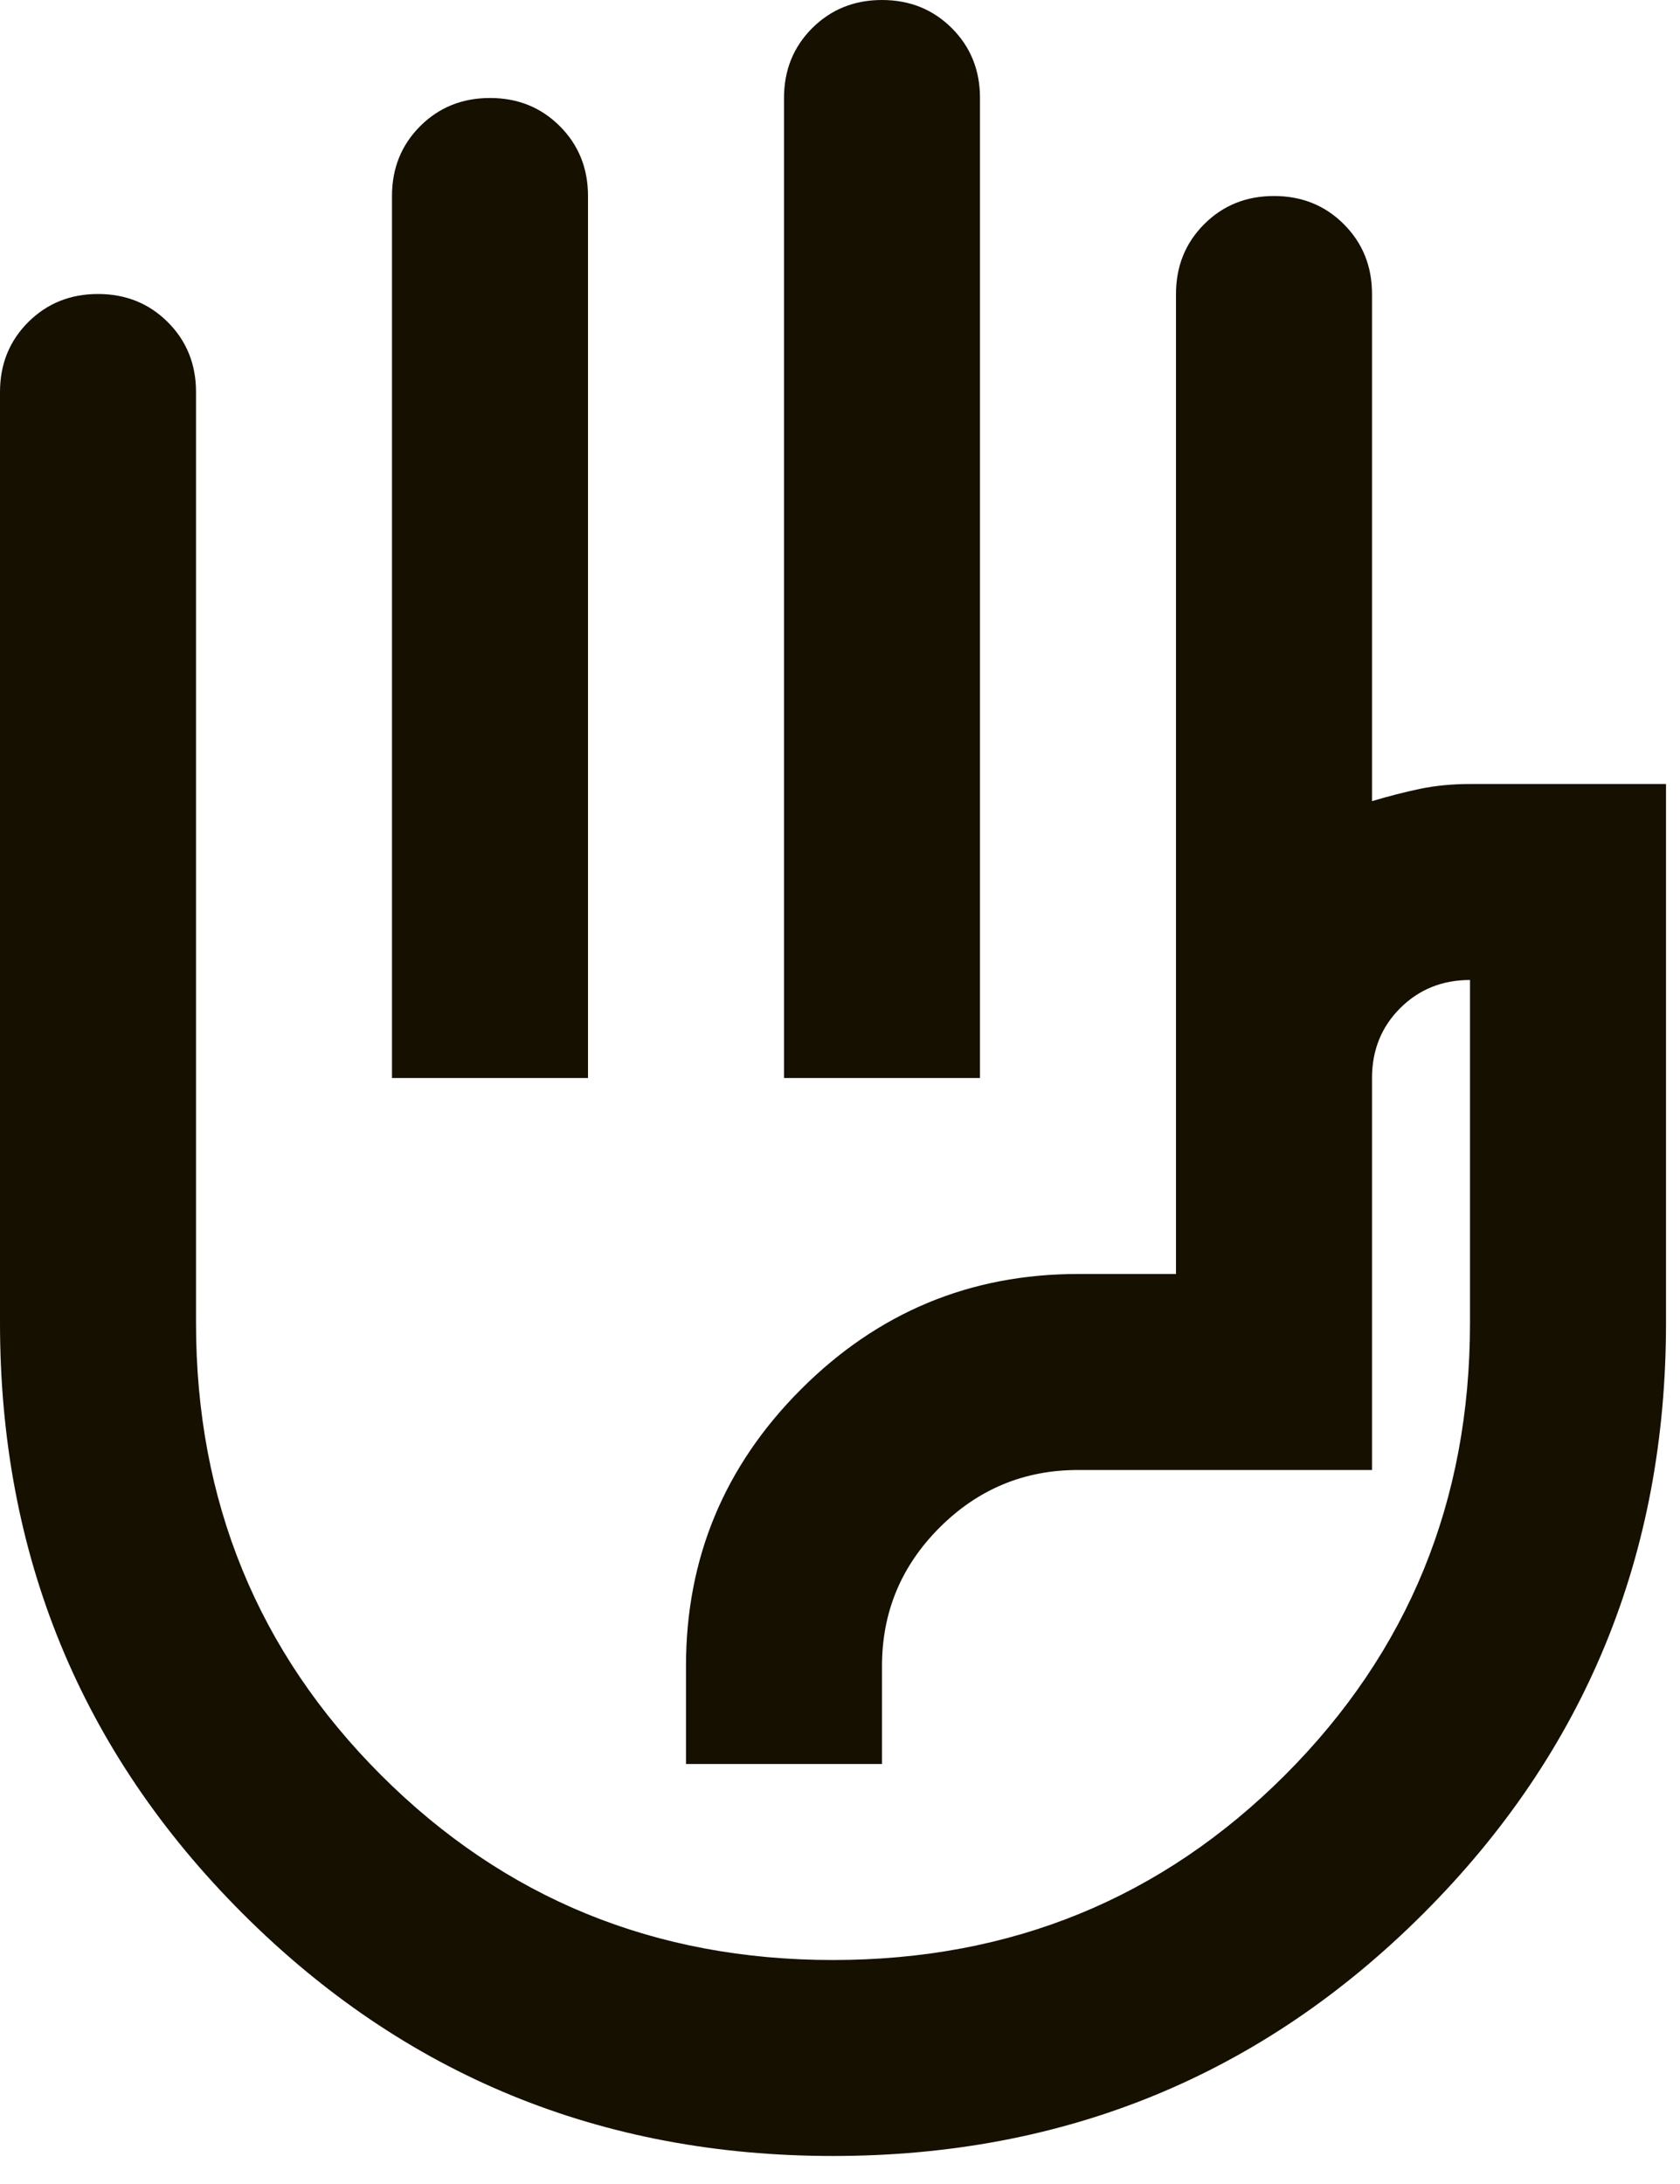 <?xml version="1.0" encoding="utf-8"?>
<svg xmlns="http://www.w3.org/2000/svg" fill="none" height="100%" overflow="visible" preserveAspectRatio="none" style="display: block;" viewBox="0 0 40 52" width="100%">
<path d="M18.667 25.667V2.333C18.667 1.672 18.89 1.118 19.337 0.671C19.785 0.224 20.339 0 21 0C21.661 0 22.215 0.224 22.663 0.671C23.11 1.118 23.333 1.672 23.333 2.333V25.667H18.667ZM9.333 25.667V4.667C9.333 4.006 9.557 3.451 10.004 3.004C10.451 2.557 11.006 2.333 11.667 2.333C12.328 2.333 12.882 2.557 13.329 3.004C13.776 3.451 14 4.006 14 4.667V25.667H9.333ZM19.833 51.333C14.311 51.333 9.625 49.408 5.775 45.558C1.925 41.708 0 37.022 0 31.5V9.333C0 8.672 0.224 8.118 0.671 7.671C1.118 7.224 1.672 7 2.333 7C2.994 7 3.549 7.224 3.996 7.671C4.443 8.118 4.667 8.672 4.667 9.333V31.5C4.667 35.739 6.135 39.326 9.071 42.263C12.007 45.199 15.594 46.667 19.833 46.667C24.072 46.667 27.66 45.199 30.596 42.263C33.532 39.326 35 35.739 35 31.5V23.333C34.339 23.333 33.785 23.557 33.337 24.004C32.89 24.451 32.667 25.006 32.667 25.667V35H25.667C24.383 35 23.285 35.457 22.371 36.371C21.457 37.285 21 38.383 21 39.667V42H16.333V39.667C16.333 37.1 17.247 34.903 19.075 33.075C20.903 31.247 23.1 30.333 25.667 30.333H28V7C28 6.339 28.224 5.785 28.671 5.338C29.118 4.89 29.672 4.667 30.333 4.667C30.994 4.667 31.549 4.89 31.996 5.338C32.443 5.785 32.667 6.339 32.667 7V19.075C33.056 18.958 33.435 18.861 33.804 18.783C34.174 18.706 34.572 18.667 35 18.667H39.667V31.5C39.667 37.022 37.742 41.708 33.892 45.558C30.042 49.408 25.356 51.333 19.833 51.333Z" fill="#161001" id="icon"/>
</svg>
